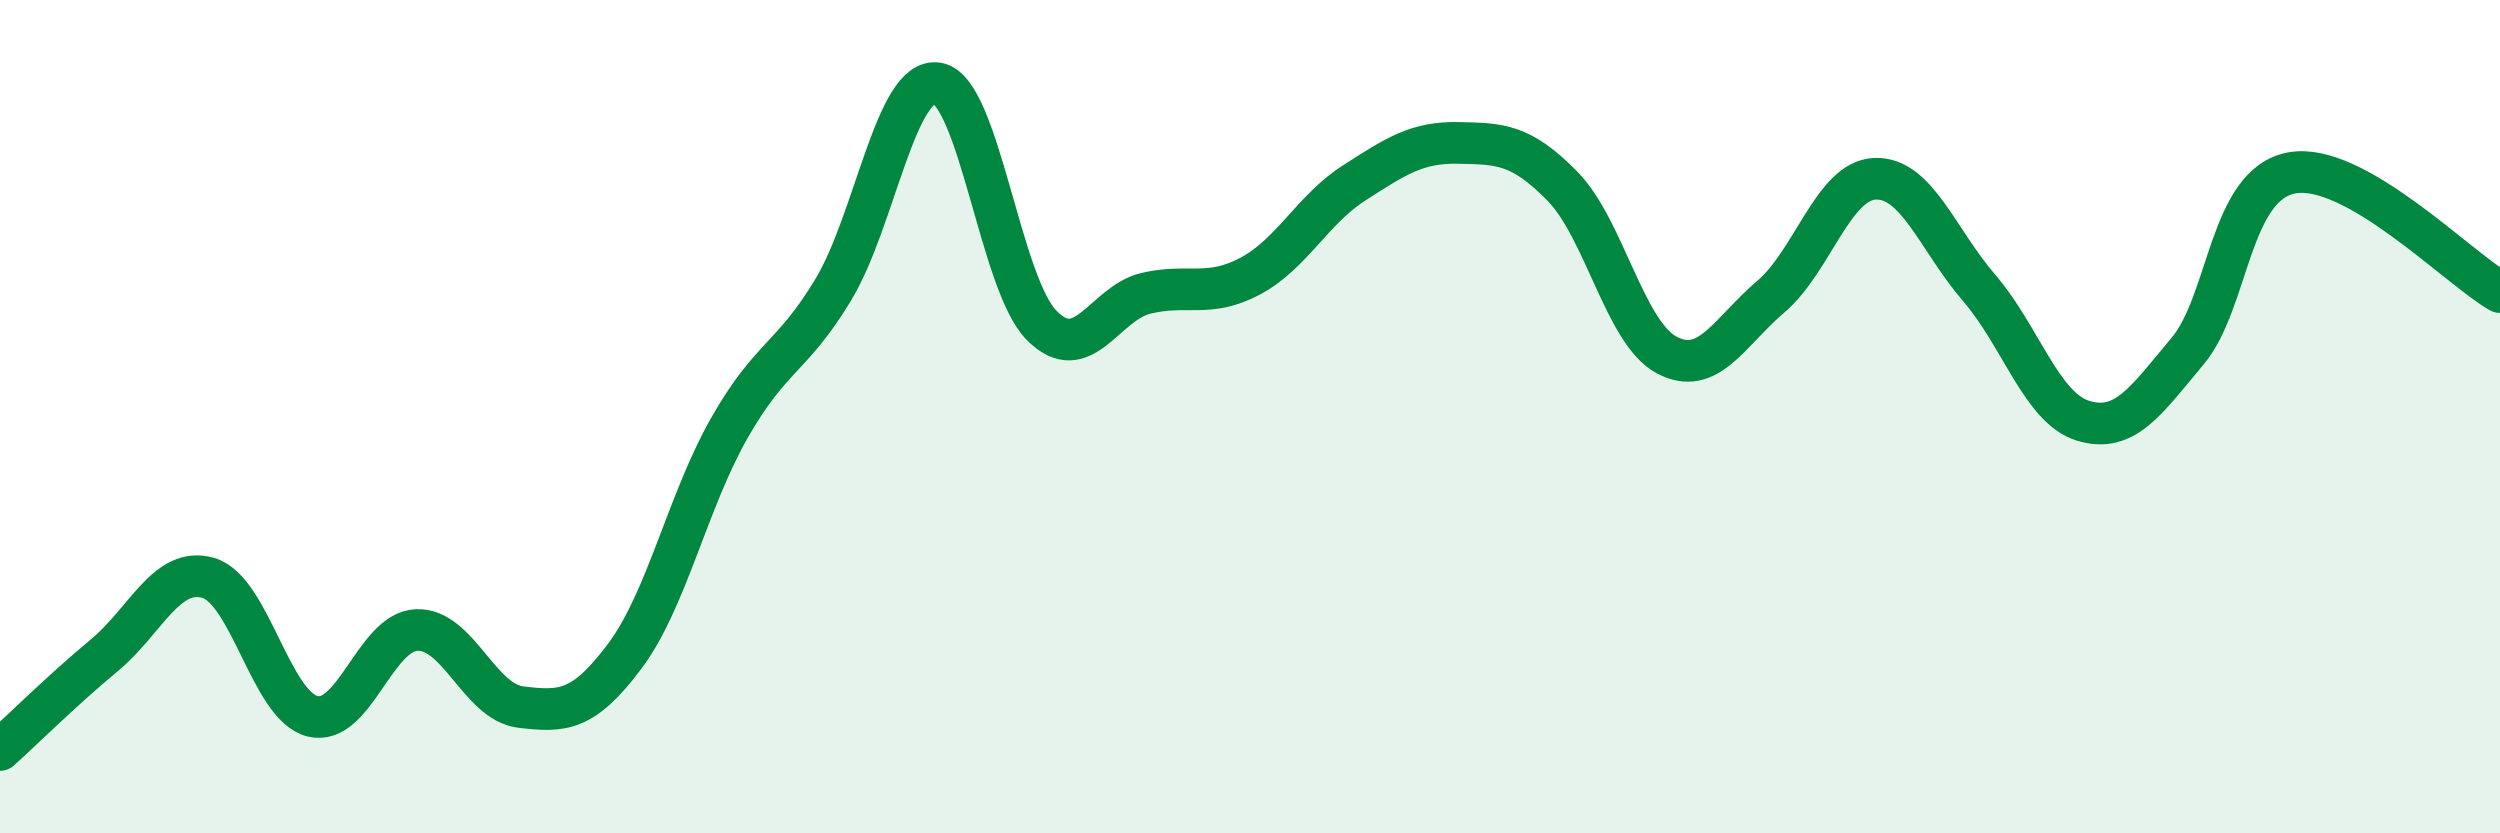 
    <svg width="60" height="20" viewBox="0 0 60 20" xmlns="http://www.w3.org/2000/svg">
      <path
        d="M 0,18 C 0.5,17.55 1.5,16.56 2.5,15.73 C 3.5,14.9 4,13.58 5,13.87 C 6,14.16 6.5,16.94 7.5,17.19 C 8.5,17.44 9,15.16 10,15.12 C 11,15.08 11.5,16.85 12.5,16.97 C 13.5,17.09 14,17.08 15,15.74 C 16,14.4 16.5,12.04 17.5,10.28 C 18.5,8.52 19,8.61 20,6.95 C 21,5.29 21.5,1.83 22.5,2 C 23.5,2.17 24,6.8 25,7.81 C 26,8.82 26.5,7.28 27.5,7.04 C 28.5,6.8 29,7.16 30,6.63 C 31,6.1 31.5,5.03 32.5,4.39 C 33.5,3.75 34,3.41 35,3.43 C 36,3.45 36.5,3.45 37.5,4.47 C 38.5,5.49 39,7.99 40,8.52 C 41,9.05 41.5,7.97 42.5,7.12 C 43.5,6.27 44,4.33 45,4.29 C 46,4.25 46.5,5.75 47.5,6.91 C 48.5,8.07 49,9.8 50,10.1 C 51,10.4 51.5,9.62 52.5,8.43 C 53.5,7.24 53.5,4.43 55,4.15 C 56.5,3.87 59,6.44 60,7.01L60 20L0 20Z"
        fill="#008740"
        opacity="0.1"
        stroke-linecap="round"
        stroke-linejoin="round"
      />
      <path
        d="M 0,18 C 0.5,17.55 1.5,16.56 2.5,15.73 C 3.5,14.9 4,13.58 5,13.87 C 6,14.16 6.5,16.94 7.5,17.19 C 8.5,17.44 9,15.16 10,15.12 C 11,15.08 11.5,16.85 12.5,16.97 C 13.5,17.09 14,17.08 15,15.74 C 16,14.4 16.5,12.04 17.5,10.28 C 18.5,8.52 19,8.61 20,6.95 C 21,5.29 21.5,1.83 22.5,2 C 23.5,2.17 24,6.8 25,7.81 C 26,8.82 26.5,7.28 27.5,7.04 C 28.5,6.8 29,7.16 30,6.63 C 31,6.1 31.5,5.03 32.5,4.39 C 33.5,3.75 34,3.41 35,3.43 C 36,3.45 36.5,3.45 37.5,4.47 C 38.5,5.49 39,7.99 40,8.52 C 41,9.05 41.5,7.97 42.5,7.12 C 43.5,6.27 44,4.33 45,4.29 C 46,4.25 46.5,5.75 47.5,6.91 C 48.5,8.07 49,9.8 50,10.1 C 51,10.4 51.5,9.62 52.5,8.43 C 53.5,7.24 53.5,4.43 55,4.15 C 56.5,3.87 59,6.44 60,7.01"
        stroke="#008740"
        stroke-width="1"
        fill="none"
        stroke-linecap="round"
        stroke-linejoin="round"
      />
    </svg>
  